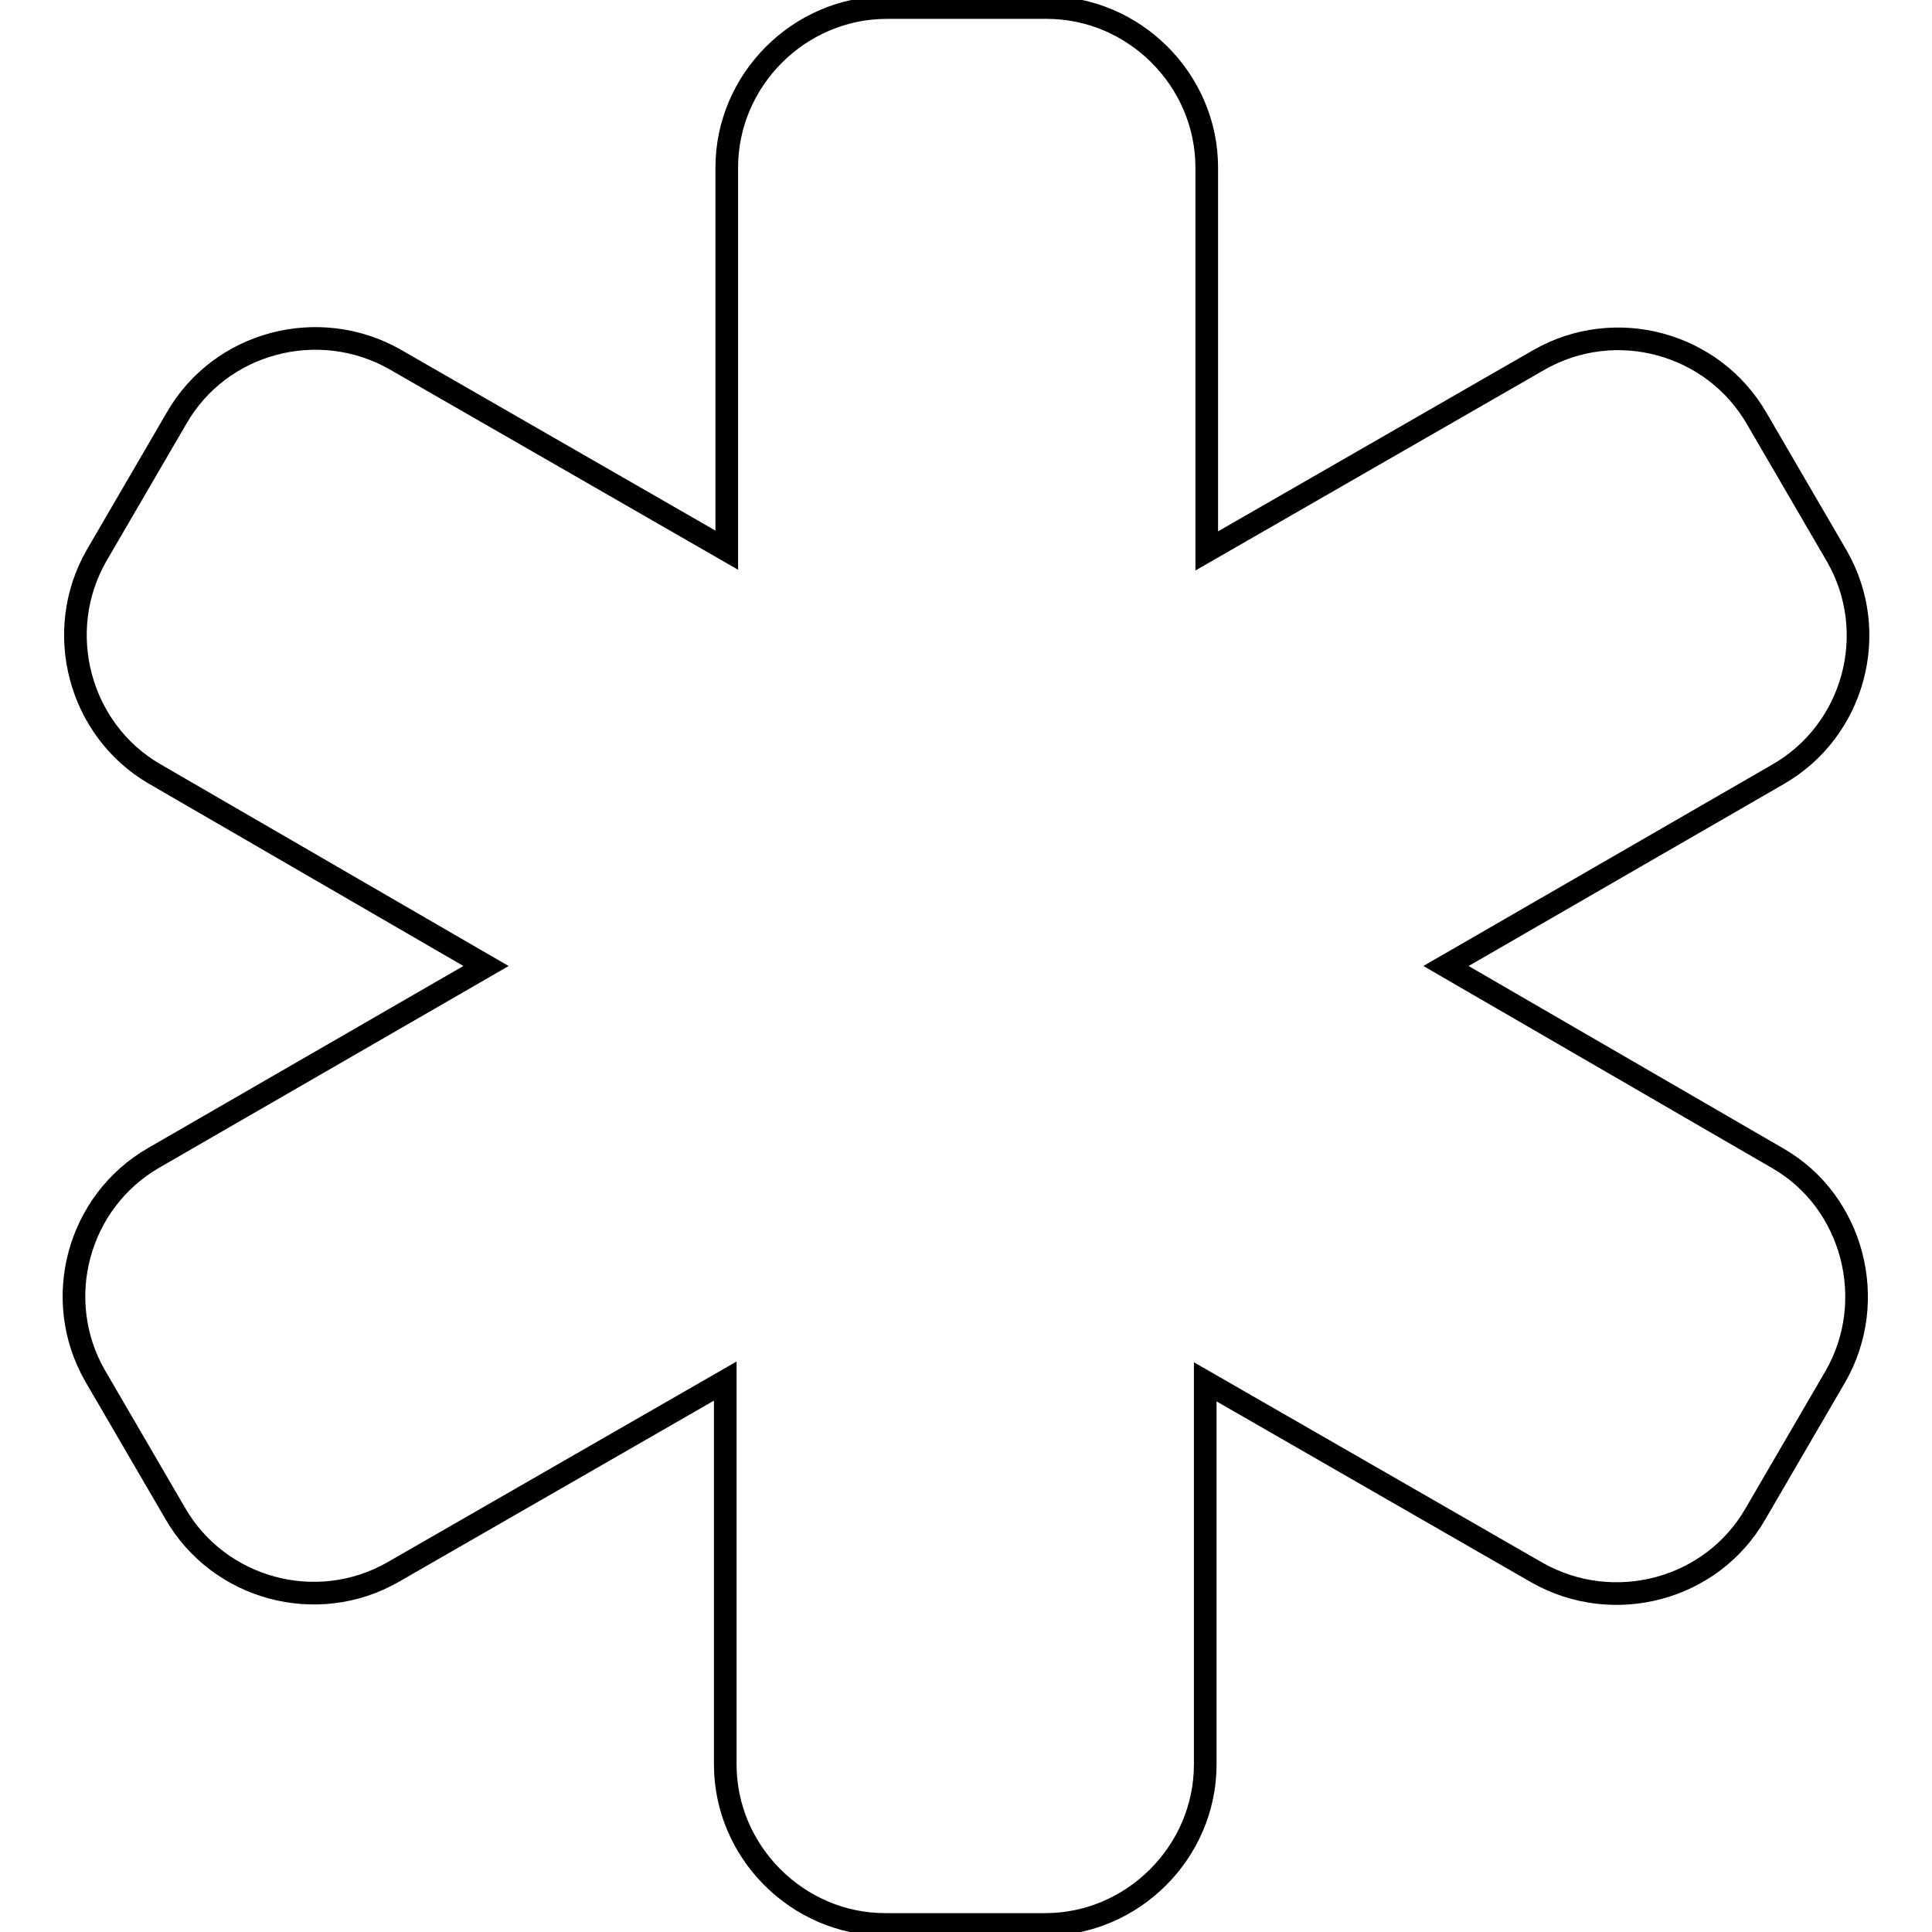 <?xml version="1.0" encoding="utf-8"?>
<!-- Svg Vector Icons : http://www.onlinewebfonts.com/icon -->
<!DOCTYPE svg PUBLIC "-//W3C//DTD SVG 1.1//EN" "http://www.w3.org/Graphics/SVG/1.1/DTD/svg11.dtd">
<svg version="1.1" xmlns="http://www.w3.org/2000/svg" xmlns:xlink="http://www.w3.org/1999/xlink" x="0px" y="0px" viewBox="0 0 256 256" enable-background="new 0 0 256 256" xml:space="preserve">
<g><g><path stroke-width="3" fill-opacity="0" stroke="#000000"  d="M243.2,182.4l-10.6,18.2c-5.8,10.1-18.8,13.5-28.9,7.8l-44-25.3v50.7c0,11.6-9.6,21.2-21.2,21.2h-21.2c-11.6,0-21.2-9.6-21.2-21.2V183l-44,25.3c-10.1,5.8-23.1,2.3-28.9-7.8l-10.6-18.2c-5.8-10.1-2.3-23.1,7.8-28.9l44-25.4l-44-25.5C10.5,96.7,7,83.7,12.8,73.6l10.6-18.2c5.8-10.1,18.8-13.5,28.9-7.8l44,25.3V22.2c0-11.6,9.6-21.2,21.2-21.2h21.2c11.6,0,21.2,9.6,21.2,21.2V73l44-25.3c10.1-5.8,23.1-2.3,28.9,7.8l10.6,18.2c5.8,10.1,2.3,23.1-7.8,28.9l-44,25.4l44,25.5C245.5,159.2,249,172.3,243.2,182.4z"/></g></g>
</svg>